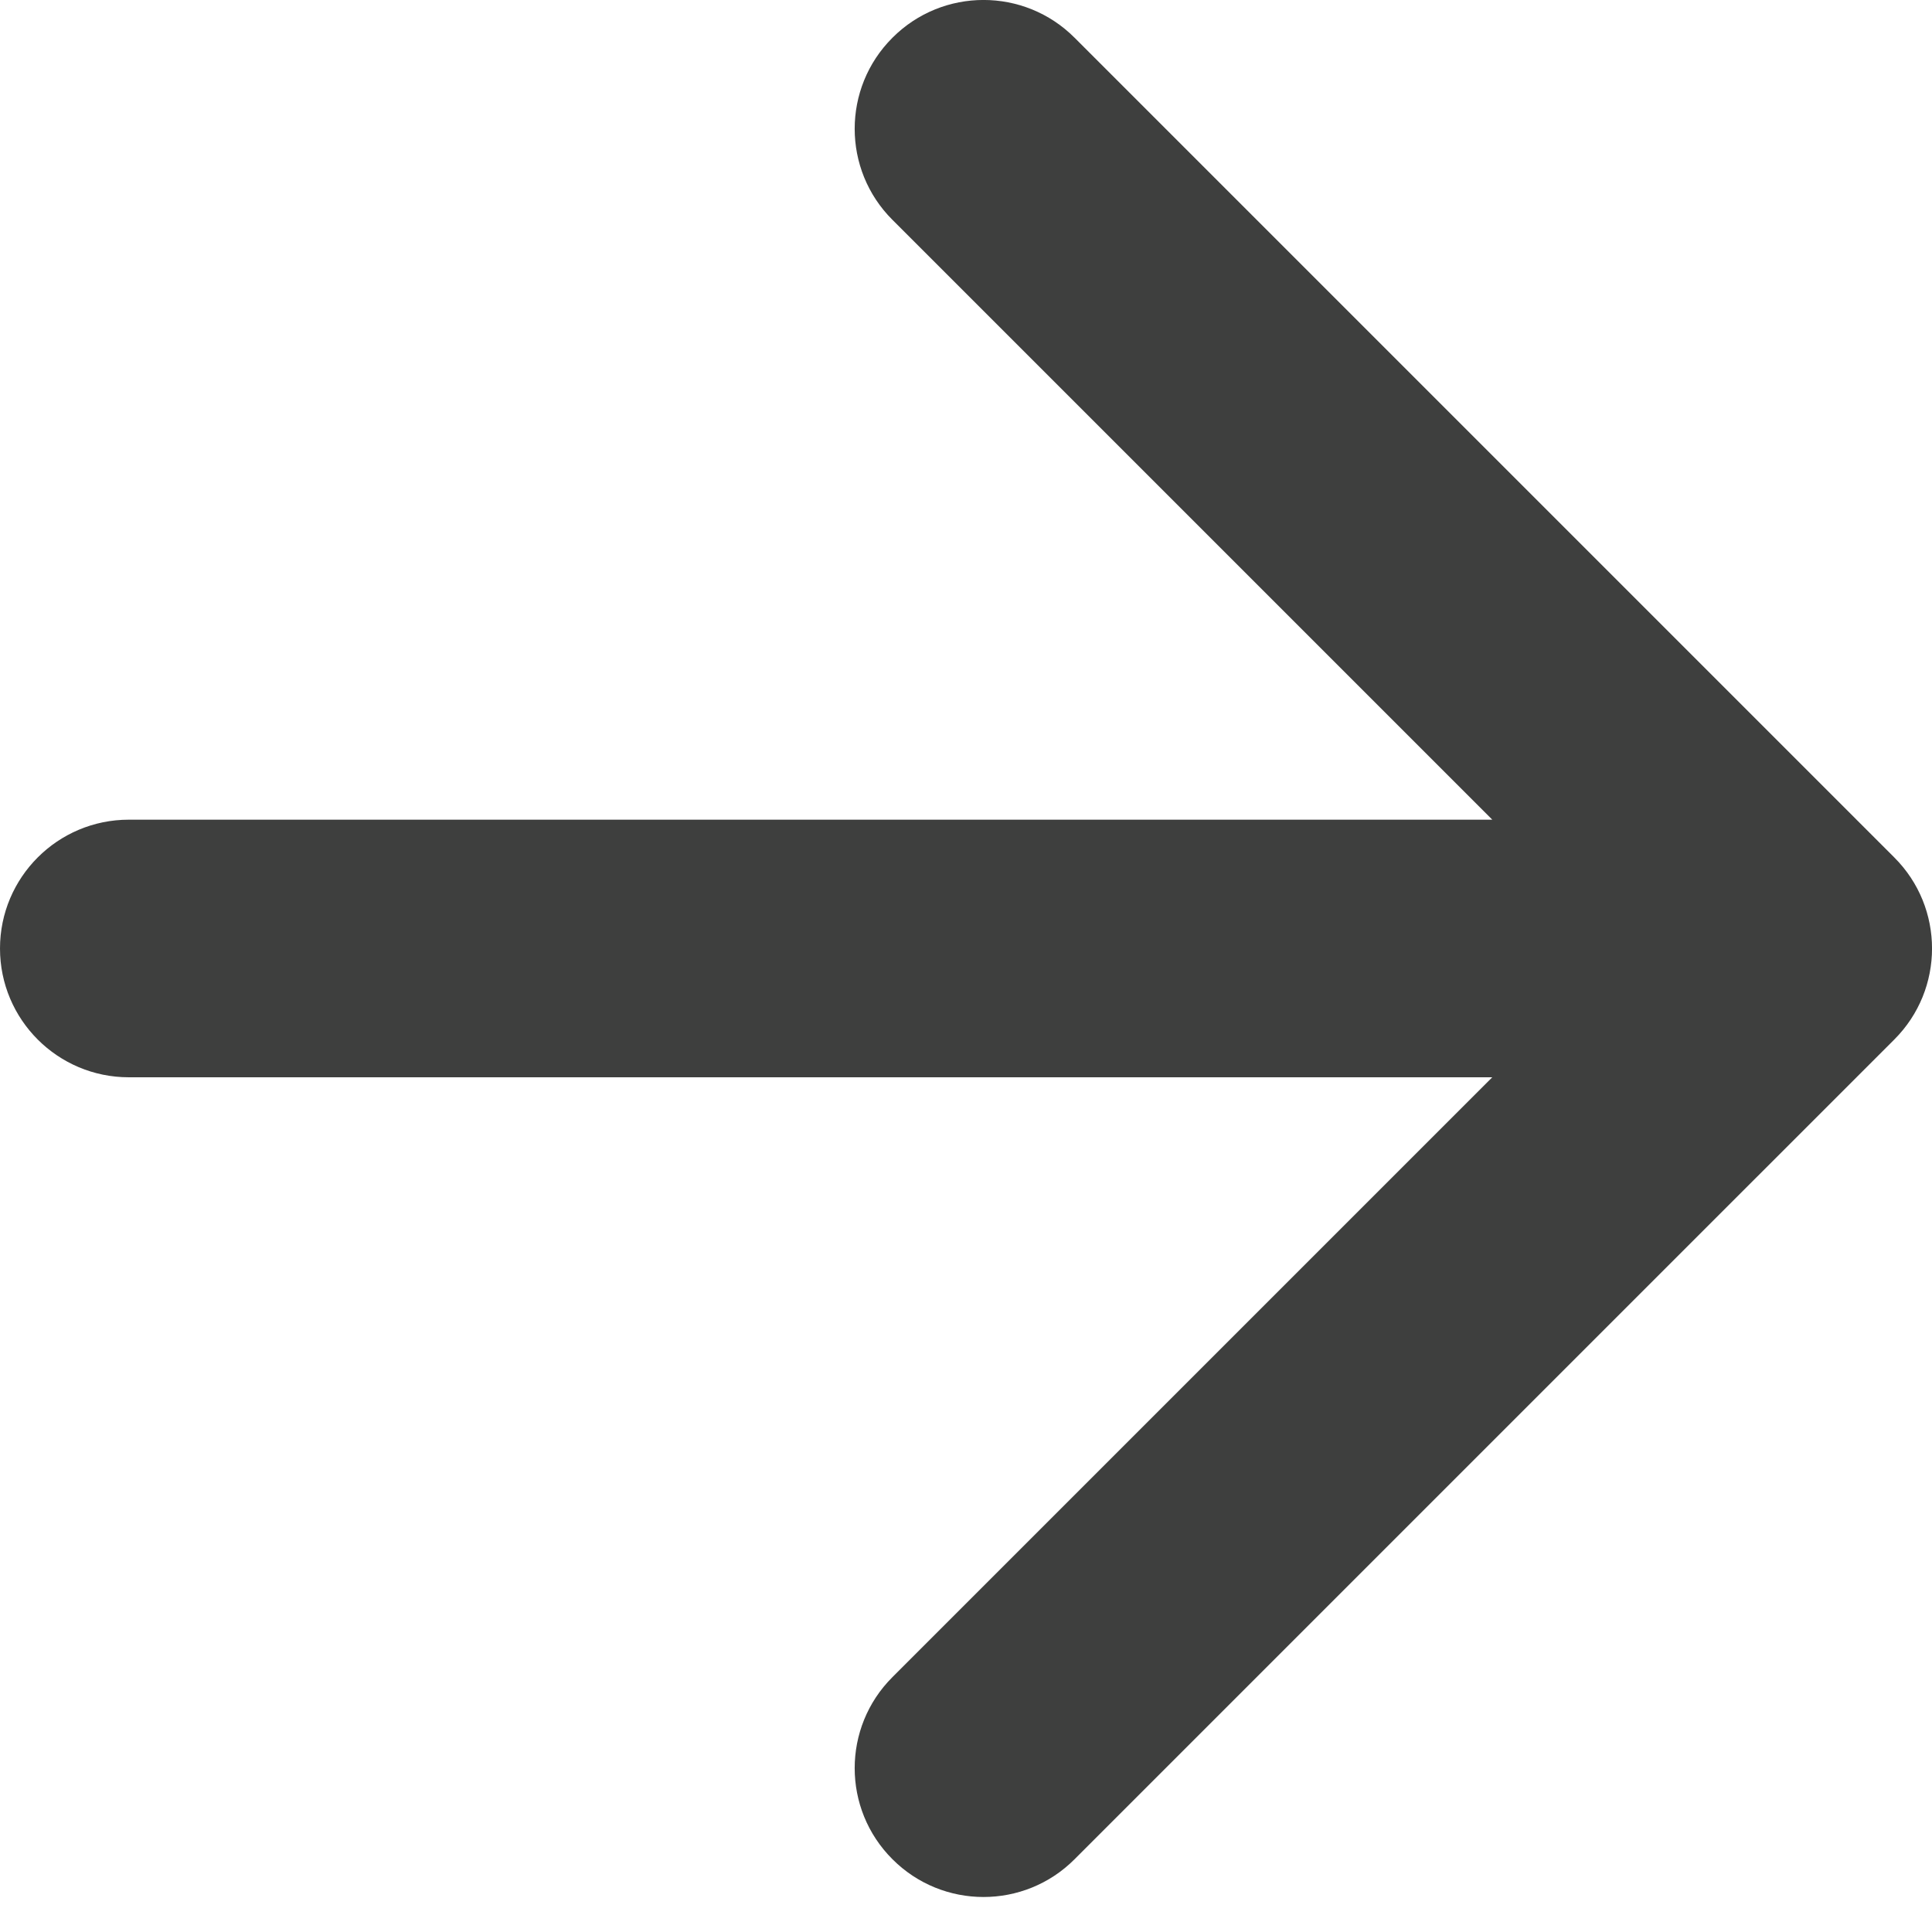 <?xml version="1.0" encoding="UTF-8"?> <svg xmlns="http://www.w3.org/2000/svg" width="15" height="15" viewBox="0 0 15 15" fill="none"><path d="M1 6.364C0.448 6.364 0 6.812 0 7.364C0 7.916 0.448 8.364 1 8.364V7.364V6.364ZM14.707 8.071C15.098 7.681 15.098 7.047 14.707 6.657L8.343 0.293C7.953 -0.098 7.319 -0.098 6.929 0.293C6.538 0.683 6.538 1.317 6.929 1.707L12.586 7.364L6.929 13.021C6.538 13.411 6.538 14.045 6.929 14.435C7.319 14.826 7.953 14.826 8.343 14.435L14.707 8.071ZM1 7.364V8.364H14V7.364V6.364H1V7.364Z" fill="#3E3F3E"></path></svg> 